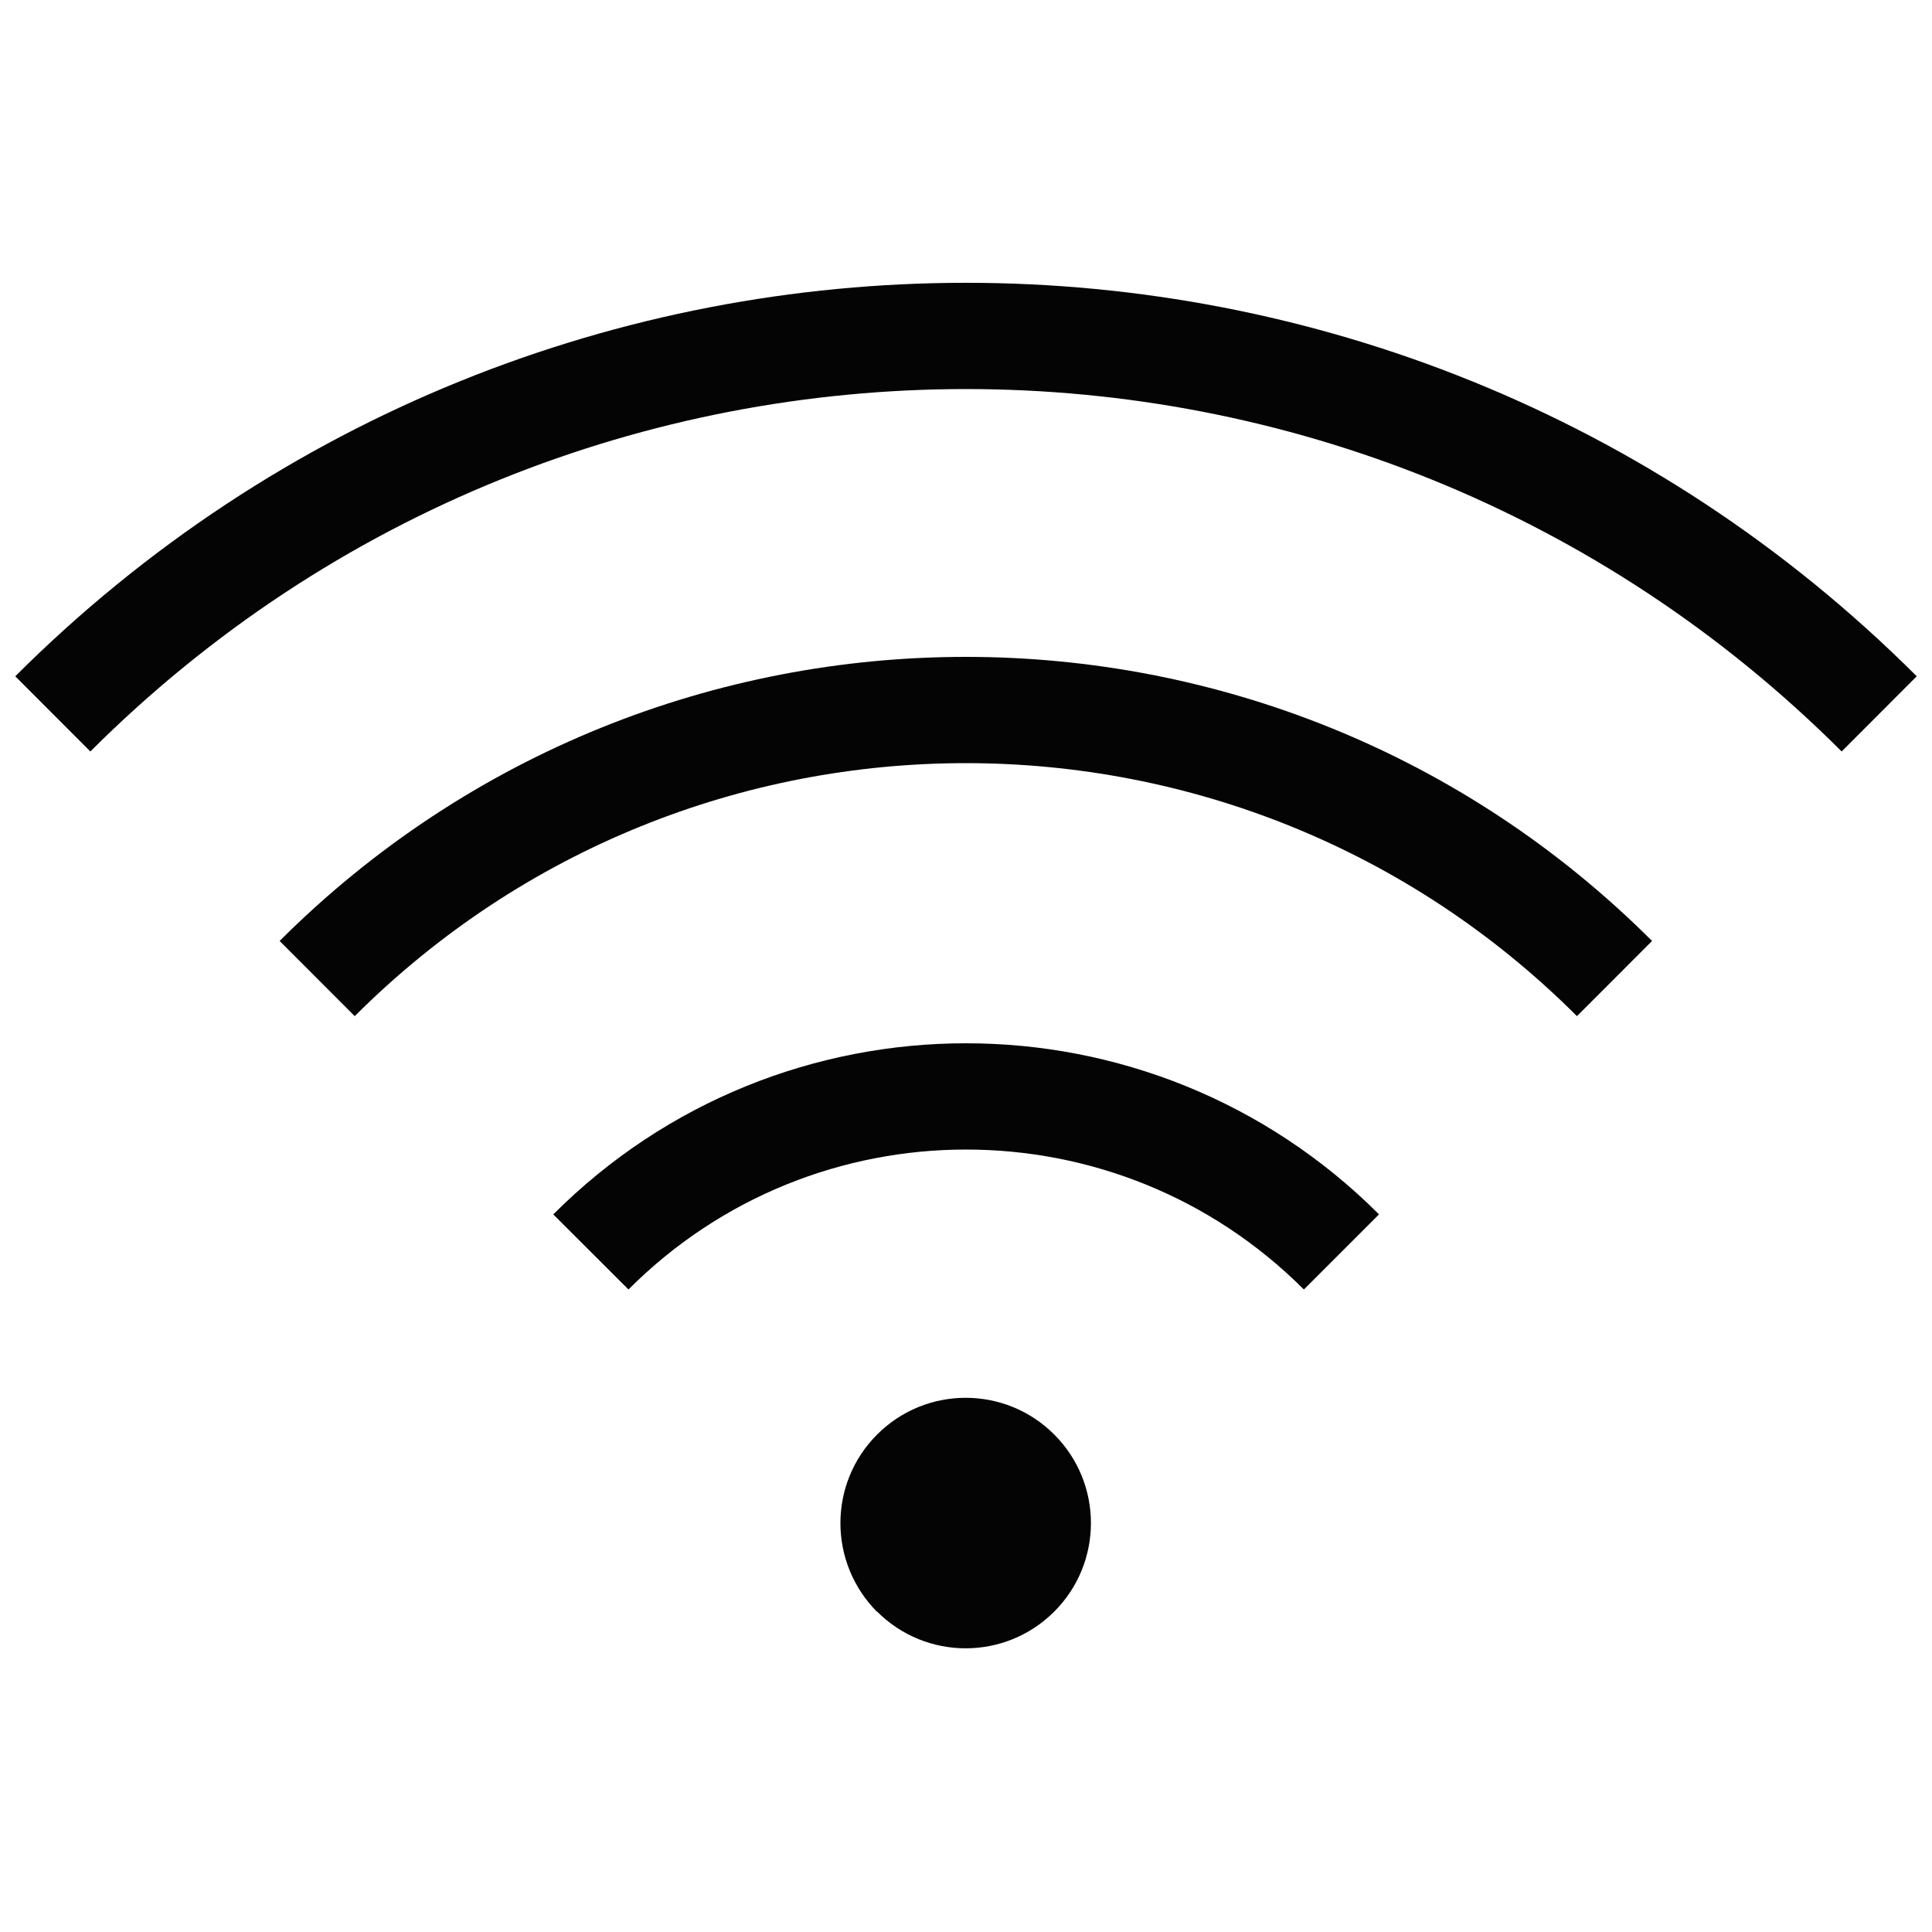 <?xml version="1.0" encoding="UTF-8"?>
<svg id="Layer_1" xmlns="http://www.w3.org/2000/svg" version="1.1" xmlns:xlink="http://www.w3.org/1999/xlink" viewBox="0 0 60 60">
  <!-- Generator: Adobe Illustrator 29.2.1, SVG Export Plug-In . SVG Version: 2.1.0 Build 116)  -->
  <defs>
    <style>
      .st0, .st1 {
        fill: none;
      }

      .st2 {
        clip-path: url(#clippath-1);
      }

      .st3 {
        fill: #040404;
      }

      .st4 {
        clip-path: url(#clippath);
      }

      .st1 {
        stroke: #040404;
        stroke-linejoin: round;
        stroke-width: 3.3px;
      }
    </style>
    <clipPath id="clippath">
      <rect class="st0" x=".48" y=".46" width="59.05" height="59.05"/>
    </clipPath>
    <clipPath id="clippath-1">
      <rect class="st0" x=".48" y="8.78" width="59.05" height="42.41"/>
    </clipPath>
  </defs>
  <g class="st4">
    <g id="_마스크_그룹_2" data-name="마스크_그룹_2">
      <g class="st2">
        <g id="Smartthings_W">
          <g id="Group_38">
            <path id="Path_74" class="st3" d="M27.24,50.05c1.52,1.52,3.98,1.52,5.5,0,1.52-1.52,1.52-3.98,0-5.5-1.52-1.52-3.98-1.52-5.5,0-1.52,1.52-1.52,3.98,0,5.51h0"/>
            <path id="Path_75" class="st1" d="M41.66,38.88c-6.44-6.44-16.88-6.44-23.31,0,0,0,0,0,0,0h0"/>
            <path id="Path_76" class="st1" d="M58.36,22.17C42.69,6.52,17.31,6.52,1.64,22.17"/>
            <path id="Path_77" class="st1" d="M50.14,30.39c-11.13-11.12-29.16-11.12-40.29,0"/>
          </g>
        </g>
      </g>
    </g>
  </g>
</svg>